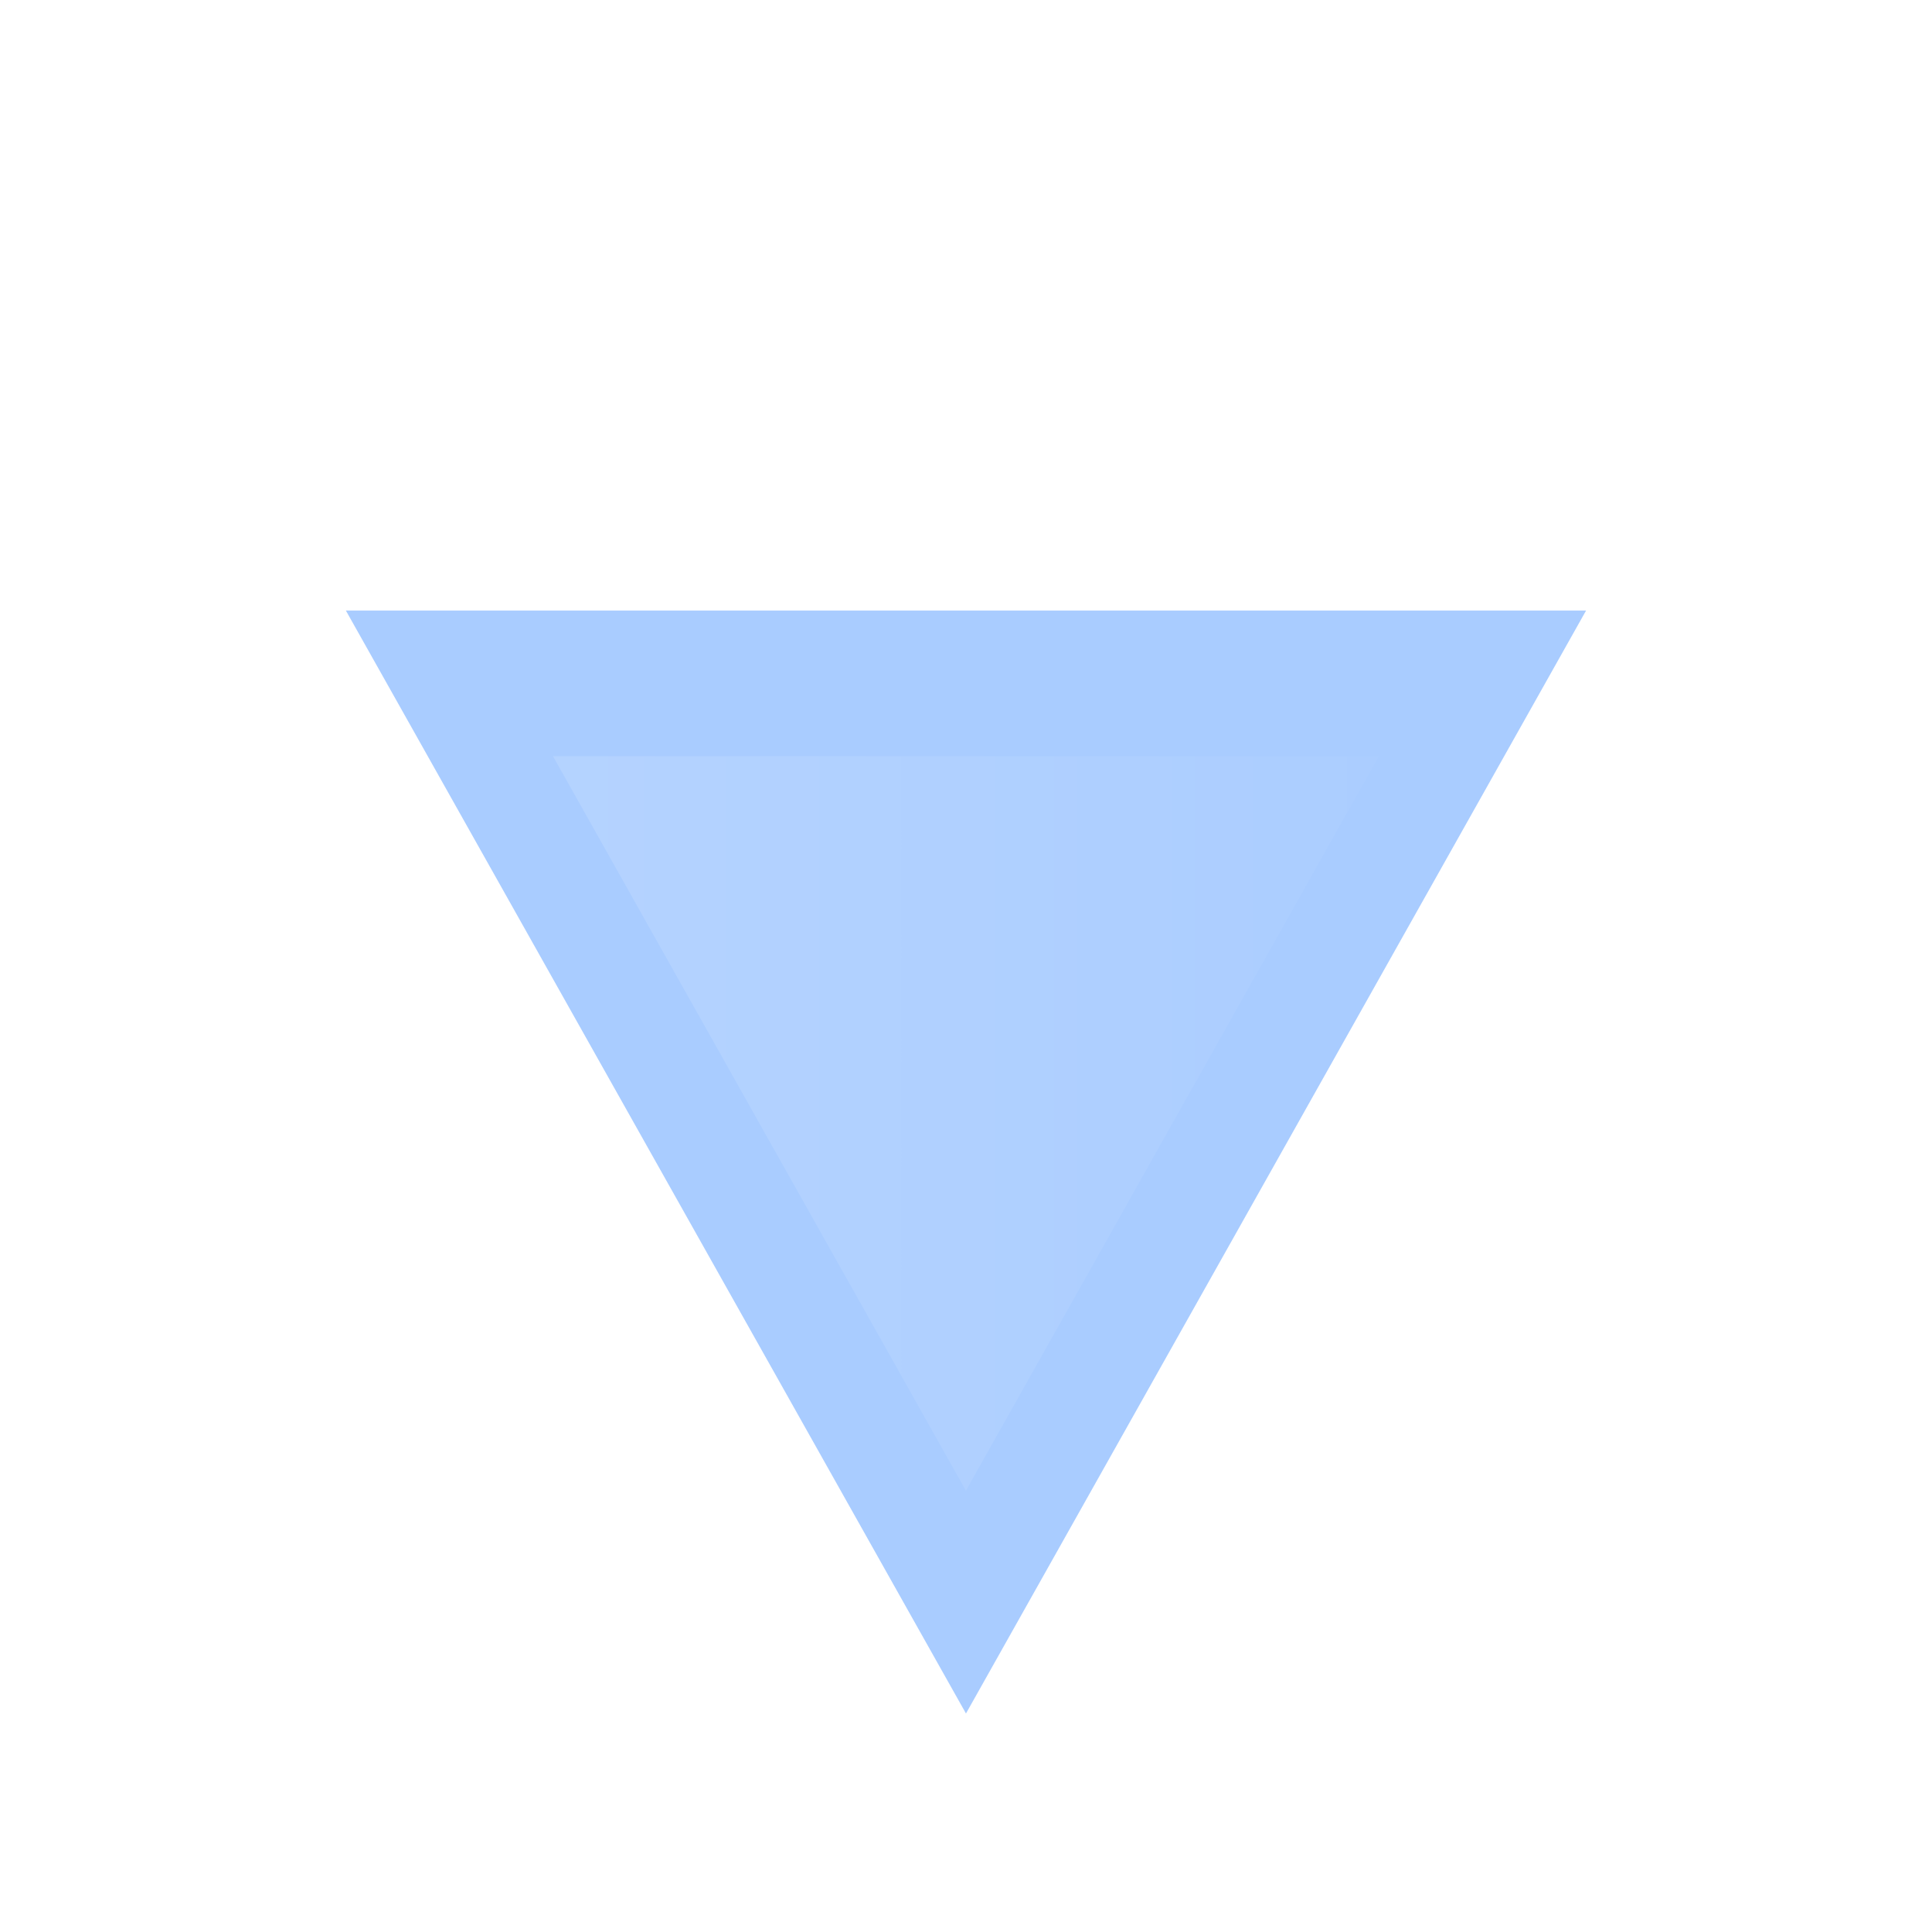 <?xml version="1.0" encoding="UTF-8" standalone="no"?>
<!-- Created with Inkscape (http://www.inkscape.org/) -->

<svg
   xmlns:dc="http://purl.org/dc/elements/1.1/"
   xmlns:cc="http://creativecommons.org/ns#"
   xmlns:rdf="http://www.w3.org/1999/02/22-rdf-syntax-ns#"
   xmlns:svg="http://www.w3.org/2000/svg"
   xmlns="http://www.w3.org/2000/svg"
   xmlns:xlink="http://www.w3.org/1999/xlink"
   xmlns:sodipodi="http://sodipodi.sourceforge.net/DTD/sodipodi-0.dtd"
   xmlns:inkscape="http://www.inkscape.org/namespaces/inkscape"
   width="1000"
   height="1000"
   id="svg2"
   sodipodi:version="0.32"
   inkscape:version="0.48.3.1 r9886"
   sodipodi:docname="expanderOpened.svg"
   inkscape:export-filename="/home/philippe/devel/rawtherapee/icons/NewIcons/crop22.png"
   inkscape:export-xdpi="2.1600001"
   inkscape:export-ydpi="2.1600001"
   version="1.1">
  <defs
     id="defs4">
    <linearGradient
       inkscape:collect="always"
       id="linearGradient4277">
      <stop
         style="stop-color:#ffffff;stop-opacity:1;"
         offset="0"
         id="stop4279" />
      <stop
         style="stop-color:#ffffff;stop-opacity:0;"
         offset="1"
         id="stop4281" />
    </linearGradient>
    <linearGradient
       inkscape:collect="always"
       id="linearGradient4219">
      <stop
         style="stop-color:#ffffff;stop-opacity:1;"
         offset="0"
         id="stop4221" />
      <stop
         style="stop-color:#ffffff;stop-opacity:0;"
         offset="1"
         id="stop4223" />
    </linearGradient>
    <linearGradient
       inkscape:collect="always"
       id="linearGradient3625">
      <stop
         style="stop-color:#ffffff;stop-opacity:1;"
         offset="0"
         id="stop3627" />
      <stop
         style="stop-color:#ffffff;stop-opacity:0;"
         offset="1"
         id="stop3629" />
    </linearGradient>
    <inkscape:perspective
       sodipodi:type="inkscape:persp3d"
       inkscape:vp_x="0 : 36 : 1"
       inkscape:vp_y="0 : 1000 : 0"
       inkscape:vp_z="72 : 36 : 1"
       inkscape:persp3d-origin="36 : 24 : 1"
       id="perspective21" />
    <inkscape:perspective
       id="perspective3614"
       inkscape:persp3d-origin="0.5 : 0.33333333 : 1"
       inkscape:vp_z="1 : 0.5 : 1"
       inkscape:vp_y="0 : 1000 : 0"
       inkscape:vp_x="0 : 0.5 : 1"
       sodipodi:type="inkscape:persp3d" />
    <inkscape:perspective
       id="perspective3636"
       inkscape:persp3d-origin="0.5 : 0.33333333 : 1"
       inkscape:vp_z="1 : 0.5 : 1"
       inkscape:vp_y="0 : 1000 : 0"
       inkscape:vp_x="0 : 0.5 : 1"
       sodipodi:type="inkscape:persp3d" />
    <inkscape:perspective
       id="perspective3658"
       inkscape:persp3d-origin="0.5 : 0.33333333 : 1"
       inkscape:vp_z="1 : 0.5 : 1"
       inkscape:vp_y="0 : 1000 : 0"
       inkscape:vp_x="0 : 0.5 : 1"
       sodipodi:type="inkscape:persp3d" />
    <inkscape:perspective
       id="perspective3680"
       inkscape:persp3d-origin="0.5 : 0.33333333 : 1"
       inkscape:vp_z="1 : 0.5 : 1"
       inkscape:vp_y="0 : 1000 : 0"
       inkscape:vp_x="0 : 0.5 : 1"
       sodipodi:type="inkscape:persp3d" />
    <inkscape:perspective
       id="perspective3680-0"
       inkscape:persp3d-origin="0.5 : 0.33333333 : 1"
       inkscape:vp_z="1 : 0.5 : 1"
       inkscape:vp_y="0 : 1000 : 0"
       inkscape:vp_x="0 : 0.5 : 1"
       sodipodi:type="inkscape:persp3d" />
    <inkscape:perspective
       id="perspective3680-8"
       inkscape:persp3d-origin="0.5 : 0.33333333 : 1"
       inkscape:vp_z="1 : 0.5 : 1"
       inkscape:vp_y="0 : 1000 : 0"
       inkscape:vp_x="0 : 0.5 : 1"
       sodipodi:type="inkscape:persp3d" />
    <inkscape:perspective
       id="perspective3720"
       inkscape:persp3d-origin="0.5 : 0.33333333 : 1"
       inkscape:vp_z="1 : 0.5 : 1"
       inkscape:vp_y="0 : 1000 : 0"
       inkscape:vp_x="0 : 0.5 : 1"
       sodipodi:type="inkscape:persp3d" />
    <inkscape:perspective
       id="perspective3742"
       inkscape:persp3d-origin="0.5 : 0.33333333 : 1"
       inkscape:vp_z="1 : 0.5 : 1"
       inkscape:vp_y="0 : 1000 : 0"
       inkscape:vp_x="0 : 0.5 : 1"
       sodipodi:type="inkscape:persp3d" />
    <inkscape:perspective
       id="perspective3742-2"
       inkscape:persp3d-origin="0.5 : 0.33333333 : 1"
       inkscape:vp_z="1 : 0.5 : 1"
       inkscape:vp_y="0 : 1000 : 0"
       inkscape:vp_x="0 : 0.5 : 1"
       sodipodi:type="inkscape:persp3d" />
    <inkscape:perspective
       id="perspective3742-26"
       inkscape:persp3d-origin="0.5 : 0.33333333 : 1"
       inkscape:vp_z="1 : 0.5 : 1"
       inkscape:vp_y="0 : 1000 : 0"
       inkscape:vp_x="0 : 0.5 : 1"
       sodipodi:type="inkscape:persp3d" />
    <inkscape:perspective
       id="perspective3742-0"
       inkscape:persp3d-origin="0.5 : 0.33333333 : 1"
       inkscape:vp_z="1 : 0.5 : 1"
       inkscape:vp_y="0 : 1000 : 0"
       inkscape:vp_x="0 : 0.5 : 1"
       sodipodi:type="inkscape:persp3d" />
    <inkscape:perspective
       id="perspective3742-1"
       inkscape:persp3d-origin="0.5 : 0.33333333 : 1"
       inkscape:vp_z="1 : 0.5 : 1"
       inkscape:vp_y="0 : 1000 : 0"
       inkscape:vp_x="0 : 0.5 : 1"
       sodipodi:type="inkscape:persp3d" />
    <inkscape:perspective
       id="perspective3836"
       inkscape:persp3d-origin="0.5 : 0.33333333 : 1"
       inkscape:vp_z="1 : 0.5 : 1"
       inkscape:vp_y="0 : 1000 : 0"
       inkscape:vp_x="0 : 0.5 : 1"
       sodipodi:type="inkscape:persp3d" />
    <inkscape:perspective
       id="perspective2861"
       inkscape:persp3d-origin="0.5 : 0.33333333 : 1"
       inkscape:vp_z="1 : 0.5 : 1"
       inkscape:vp_y="0 : 1000 : 0"
       inkscape:vp_x="0 : 0.5 : 1"
       sodipodi:type="inkscape:persp3d" />
    <inkscape:perspective
       id="perspective2871"
       inkscape:persp3d-origin="0.5 : 0.33333333 : 1"
       inkscape:vp_z="1 : 0.5 : 1"
       inkscape:vp_y="0 : 1000 : 0"
       inkscape:vp_x="0 : 0.5 : 1"
       sodipodi:type="inkscape:persp3d" />
    <inkscape:perspective
       id="perspective2906"
       inkscape:persp3d-origin="0.5 : 0.33333333 : 1"
       inkscape:vp_z="1 : 0.5 : 1"
       inkscape:vp_y="0 : 1000 : 0"
       inkscape:vp_x="0 : 0.5 : 1"
       sodipodi:type="inkscape:persp3d" />
    <inkscape:perspective
       id="perspective2862"
       inkscape:persp3d-origin="0.5 : 0.33333333 : 1"
       inkscape:vp_z="1 : 0.5 : 1"
       inkscape:vp_y="0 : 1000 : 0"
       inkscape:vp_x="0 : 0.5 : 1"
       sodipodi:type="inkscape:persp3d" />
    <inkscape:perspective
       id="perspective2886"
       inkscape:persp3d-origin="0.5 : 0.33333333 : 1"
       inkscape:vp_z="1 : 0.5 : 1"
       inkscape:vp_y="0 : 1000 : 0"
       inkscape:vp_x="0 : 0.5 : 1"
       sodipodi:type="inkscape:persp3d" />
    <inkscape:perspective
       id="perspective2908"
       inkscape:persp3d-origin="0.5 : 0.33333333 : 1"
       inkscape:vp_z="1 : 0.5 : 1"
       inkscape:vp_y="0 : 1000 : 0"
       inkscape:vp_x="0 : 0.5 : 1"
       sodipodi:type="inkscape:persp3d" />
    <inkscape:perspective
       id="perspective2933"
       inkscape:persp3d-origin="0.5 : 0.33333333 : 1"
       inkscape:vp_z="1 : 0.5 : 1"
       inkscape:vp_y="0 : 1000 : 0"
       inkscape:vp_x="0 : 0.5 : 1"
       sodipodi:type="inkscape:persp3d" />
    <inkscape:perspective
       id="perspective2955"
       inkscape:persp3d-origin="0.5 : 0.33333333 : 1"
       inkscape:vp_z="1 : 0.5 : 1"
       inkscape:vp_y="0 : 1000 : 0"
       inkscape:vp_x="0 : 0.5 : 1"
       sodipodi:type="inkscape:persp3d" />
    <inkscape:perspective
       id="perspective2982"
       inkscape:persp3d-origin="0.5 : 0.33333333 : 1"
       inkscape:vp_z="1 : 0.5 : 1"
       inkscape:vp_y="0 : 1000 : 0"
       inkscape:vp_x="0 : 0.5 : 1"
       sodipodi:type="inkscape:persp3d" />
    <inkscape:perspective
       id="perspective3004"
       inkscape:persp3d-origin="0.5 : 0.33333333 : 1"
       inkscape:vp_z="1 : 0.5 : 1"
       inkscape:vp_y="0 : 1000 : 0"
       inkscape:vp_x="0 : 0.5 : 1"
       sodipodi:type="inkscape:persp3d" />
    <inkscape:perspective
       id="perspective3050"
       inkscape:persp3d-origin="0.5 : 0.33333333 : 1"
       inkscape:vp_z="1 : 0.5 : 1"
       inkscape:vp_y="0 : 1000 : 0"
       inkscape:vp_x="0 : 0.5 : 1"
       sodipodi:type="inkscape:persp3d" />
    <inkscape:perspective
       id="perspective3073"
       inkscape:persp3d-origin="0.5 : 0.33333333 : 1"
       inkscape:vp_z="1 : 0.5 : 1"
       inkscape:vp_y="0 : 1000 : 0"
       inkscape:vp_x="0 : 0.5 : 1"
       sodipodi:type="inkscape:persp3d" />
    <inkscape:perspective
       id="perspective3623"
       inkscape:persp3d-origin="0.5 : 0.33333333 : 1"
       inkscape:vp_z="1 : 0.5 : 1"
       inkscape:vp_y="0 : 1000 : 0"
       inkscape:vp_x="0 : 0.5 : 1"
       sodipodi:type="inkscape:persp3d" />
    <inkscape:perspective
       id="perspective2852"
       inkscape:persp3d-origin="0.5 : 0.33333333 : 1"
       inkscape:vp_z="1 : 0.5 : 1"
       inkscape:vp_y="0 : 1000 : 0"
       inkscape:vp_x="0 : 0.5 : 1"
       sodipodi:type="inkscape:persp3d" />
    <inkscape:perspective
       id="perspective7060"
       inkscape:persp3d-origin="0.5 : 0.33333333 : 1"
       inkscape:vp_z="1 : 0.5 : 1"
       inkscape:vp_y="0 : 1000 : 0"
       inkscape:vp_x="0 : 0.5 : 1"
       sodipodi:type="inkscape:persp3d" />
    <inkscape:perspective
       id="perspective8123"
       inkscape:persp3d-origin="0.5 : 0.33333333 : 1"
       inkscape:vp_z="1 : 0.5 : 1"
       inkscape:vp_y="0 : 1000 : 0"
       inkscape:vp_x="0 : 0.5 : 1"
       sodipodi:type="inkscape:persp3d" />
    <inkscape:perspective
       id="perspective8169"
       inkscape:persp3d-origin="0.5 : 0.33333333 : 1"
       inkscape:vp_z="1 : 0.5 : 1"
       inkscape:vp_y="0 : 1000 : 0"
       inkscape:vp_x="0 : 0.5 : 1"
       sodipodi:type="inkscape:persp3d" />
    <inkscape:perspective
       id="perspective8169-3"
       inkscape:persp3d-origin="0.5 : 0.33333333 : 1"
       inkscape:vp_z="1 : 0.5 : 1"
       inkscape:vp_y="0 : 1000 : 0"
       inkscape:vp_x="0 : 0.5 : 1"
       sodipodi:type="inkscape:persp3d" />
    <inkscape:perspective
       id="perspective8209"
       inkscape:persp3d-origin="0.5 : 0.33333333 : 1"
       inkscape:vp_z="1 : 0.5 : 1"
       inkscape:vp_y="0 : 1000 : 0"
       inkscape:vp_x="0 : 0.5 : 1"
       sodipodi:type="inkscape:persp3d" />
    <inkscape:perspective
       id="perspective4469"
       inkscape:persp3d-origin="0.5 : 0.33333333 : 1"
       inkscape:vp_z="1 : 0.5 : 1"
       inkscape:vp_y="0 : 1000 : 0"
       inkscape:vp_x="0 : 0.5 : 1"
       sodipodi:type="inkscape:persp3d" />
    <inkscape:perspective
       id="perspective5033"
       inkscape:persp3d-origin="0.5 : 0.33333333 : 1"
       inkscape:vp_z="1 : 0.5 : 1"
       inkscape:vp_y="0 : 1000 : 0"
       inkscape:vp_x="0 : 0.5 : 1"
       sodipodi:type="inkscape:persp3d" />
    <linearGradient
       inkscape:collect="always"
       xlink:href="#linearGradient3625"
       id="linearGradient3631"
       x1="-274.272"
       y1="34.445"
       x2="334.303"
       y2="34.445"
       gradientUnits="userSpaceOnUse" />
    <linearGradient
       inkscape:collect="always"
       xlink:href="#linearGradient3625"
       id="linearGradient3206"
       gradientUnits="userSpaceOnUse"
       x1="-274.272"
       y1="34.445"
       x2="334.303"
       y2="34.445"
       gradientTransform="translate(769.495,0)" />
    <linearGradient
       inkscape:collect="always"
       xlink:href="#linearGradient3625"
       id="linearGradient4041"
       x1="-223.374"
       y1="34.7"
       x2="283.421"
       y2="34.7"
       gradientUnits="userSpaceOnUse" />
    <linearGradient
       inkscape:collect="always"
       xlink:href="#linearGradient3625"
       id="linearGradient4043"
       gradientUnits="userSpaceOnUse"
       x1="-223.374"
       y1="34.7"
       x2="283.421"
       y2="34.7" />
    <linearGradient
       inkscape:collect="always"
       xlink:href="#linearGradient3625"
       id="linearGradient4045"
       gradientUnits="userSpaceOnUse"
       x1="-223.374"
       y1="34.7"
       x2="283.421"
       y2="34.7" />
    <linearGradient
       inkscape:collect="always"
       xlink:href="#linearGradient3625"
       id="linearGradient4077"
       gradientUnits="userSpaceOnUse"
       x1="-223.374"
       y1="34.7"
       x2="283.421"
       y2="34.7" />
    <linearGradient
       inkscape:collect="always"
       xlink:href="#linearGradient3625"
       id="linearGradient4079"
       gradientUnits="userSpaceOnUse"
       x1="-223.374"
       y1="34.7"
       x2="283.421"
       y2="34.7" />
    <linearGradient
       inkscape:collect="always"
       xlink:href="#linearGradient3625"
       id="linearGradient4081"
       gradientUnits="userSpaceOnUse"
       x1="-223.374"
       y1="34.7"
       x2="283.421"
       y2="34.7" />
    <linearGradient
       inkscape:collect="always"
       xlink:href="#linearGradient3625"
       id="linearGradient4084"
       gradientUnits="userSpaceOnUse"
       x1="-223.374"
       y1="34.7"
       x2="283.421"
       y2="34.7"
       gradientTransform="translate(-33.673,35.357)" />
    <linearGradient
       inkscape:collect="always"
       xlink:href="#linearGradient3625"
       id="linearGradient4087"
       gradientUnits="userSpaceOnUse"
       x1="-223.374"
       y1="34.7"
       x2="283.421"
       y2="34.7"
       gradientTransform="translate(-33.673,35.357)" />
    <linearGradient
       inkscape:collect="always"
       xlink:href="#linearGradient3625"
       id="linearGradient4091"
       gradientUnits="userSpaceOnUse"
       gradientTransform="translate(-33.673,35.357)"
       x1="-223.374"
       y1="34.7"
       x2="283.421"
       y2="34.7" />
    <linearGradient
       inkscape:collect="always"
       xlink:href="#linearGradient3625"
       id="linearGradient4095"
       gradientUnits="userSpaceOnUse"
       gradientTransform="translate(-33.673,35.357)"
       x1="-223.374"
       y1="34.7"
       x2="283.421"
       y2="34.7" />
    <linearGradient
       inkscape:collect="always"
       xlink:href="#linearGradient3625"
       id="linearGradient4099"
       gradientUnits="userSpaceOnUse"
       gradientTransform="translate(-33.673,35.357)"
       x1="-223.374"
       y1="34.7"
       x2="283.421"
       y2="34.7" />
    <linearGradient
       inkscape:collect="always"
       xlink:href="#linearGradient3625"
       id="linearGradient4103"
       gradientUnits="userSpaceOnUse"
       gradientTransform="translate(-33.673,35.357)"
       x1="-223.374"
       y1="34.7"
       x2="283.421"
       y2="34.7" />
    <linearGradient
       inkscape:collect="always"
       xlink:href="#linearGradient3625"
       id="linearGradient4107"
       gradientUnits="userSpaceOnUse"
       gradientTransform="translate(-33.673,35.357)"
       x1="-223.374"
       y1="34.7"
       x2="283.421"
       y2="34.7" />
    <linearGradient
       inkscape:collect="always"
       xlink:href="#linearGradient3625"
       id="linearGradient4111"
       gradientUnits="userSpaceOnUse"
       gradientTransform="translate(-33.673,35.357)"
       x1="-223.374"
       y1="34.7"
       x2="283.421"
       y2="34.7" />
    <linearGradient
       inkscape:collect="always"
       xlink:href="#linearGradient3625"
       id="linearGradient4115"
       gradientUnits="userSpaceOnUse"
       gradientTransform="translate(-33.673,35.357)"
       x1="-223.374"
       y1="34.7"
       x2="283.421"
       y2="34.7" />
    <linearGradient
       inkscape:collect="always"
       xlink:href="#linearGradient3625"
       id="linearGradient4119"
       gradientUnits="userSpaceOnUse"
       gradientTransform="translate(-33.673,35.357)"
       x1="-223.374"
       y1="34.7"
       x2="283.421"
       y2="34.7" />
    <linearGradient
       inkscape:collect="always"
       xlink:href="#linearGradient3625"
       id="linearGradient4123"
       gradientUnits="userSpaceOnUse"
       gradientTransform="translate(-33.673,35.357)"
       x1="-223.374"
       y1="34.7"
       x2="283.421"
       y2="34.7" />
    <linearGradient
       inkscape:collect="always"
       xlink:href="#linearGradient3625"
       id="linearGradient4127"
       gradientUnits="userSpaceOnUse"
       gradientTransform="translate(-33.673,35.357)"
       x1="-223.374"
       y1="34.7"
       x2="283.421"
       y2="34.7" />
    <linearGradient
       inkscape:collect="always"
       xlink:href="#linearGradient3625"
       id="linearGradient4131"
       gradientUnits="userSpaceOnUse"
       gradientTransform="translate(-33.673,35.357)"
       x1="-223.374"
       y1="34.7"
       x2="283.421"
       y2="34.7" />
    <linearGradient
       inkscape:collect="always"
       xlink:href="#linearGradient3625"
       id="linearGradient4135"
       gradientUnits="userSpaceOnUse"
       gradientTransform="translate(-33.673,35.357)"
       x1="-223.374"
       y1="34.7"
       x2="283.421"
       y2="34.7" />
    <linearGradient
       inkscape:collect="always"
       xlink:href="#linearGradient3625"
       id="linearGradient4139"
       gradientUnits="userSpaceOnUse"
       gradientTransform="translate(-33.673,35.357)"
       x1="-223.374"
       y1="34.7"
       x2="283.421"
       y2="34.7" />
    <linearGradient
       inkscape:collect="always"
       xlink:href="#linearGradient3625"
       id="linearGradient4143"
       gradientUnits="userSpaceOnUse"
       gradientTransform="translate(-33.673,35.357)"
       x1="-223.374"
       y1="34.7"
       x2="283.421"
       y2="34.7" />
    <linearGradient
       inkscape:collect="always"
       xlink:href="#linearGradient3625"
       id="linearGradient4149"
       gradientUnits="userSpaceOnUse"
       gradientTransform="translate(-33.673,35.357)"
       x1="-181.283"
       y1="51.536"
       x2="246.026"
       y2="51.536" />
    <linearGradient
       inkscape:collect="always"
       xlink:href="#linearGradient3625"
       id="linearGradient4151"
       gradientUnits="userSpaceOnUse"
       gradientTransform="translate(-33.673,35.357)"
       x1="-12.918"
       y1="-91.574"
       x2="71.281"
       y2="-91.574" />
    <linearGradient
       inkscape:collect="always"
       xlink:href="#linearGradient3625"
       id="linearGradient4154"
       gradientUnits="userSpaceOnUse"
       gradientTransform="translate(0.125,0.013)"
       x1="-12.918"
       y1="-91.574"
       x2="71.281"
       y2="-91.574" />
    <linearGradient
       inkscape:collect="always"
       xlink:href="#linearGradient3625"
       id="linearGradient4157"
       gradientUnits="userSpaceOnUse"
       gradientTransform="translate(0.125,0.013)"
       x1="-181.283"
       y1="51.536"
       x2="246.026"
       y2="51.536" />
    <linearGradient
       inkscape:collect="always"
       xlink:href="#linearGradient3625"
       id="linearGradient4195"
       gradientUnits="userSpaceOnUse"
       gradientTransform="translate(0.125,0.013)"
       x1="-181.283"
       y1="51.536"
       x2="246.026"
       y2="51.536" />
    <linearGradient
       inkscape:collect="always"
       xlink:href="#linearGradient3625"
       id="linearGradient4197"
       gradientUnits="userSpaceOnUse"
       gradientTransform="translate(0.125,0.013)"
       x1="-12.918"
       y1="-91.574"
       x2="71.281"
       y2="-91.574" />
    <linearGradient
       inkscape:collect="always"
       xlink:href="#linearGradient4219"
       id="linearGradient4225"
       x1="-201.571"
       y1="-169.863"
       x2="261.617"
       y2="-169.863"
       gradientUnits="userSpaceOnUse" />
    <linearGradient
       inkscape:collect="always"
       xlink:href="#linearGradient4277"
       id="linearGradient4283"
       x1="-263.335"
       y1="116.458"
       x2="323.381"
       y2="116.458"
       gradientUnits="userSpaceOnUse" />
    <linearGradient
       inkscape:collect="always"
       xlink:href="#linearGradient4219-3"
       id="linearGradient3960"
       x1="-159.387"
       y1="34.7"
       x2="219.434"
       y2="34.7"
       gradientUnits="userSpaceOnUse"
       gradientTransform="matrix(0.822,0,0,0.822,-7.93,6.169)" />
    <linearGradient
       inkscape:collect="always"
       id="linearGradient4219-3">
      <stop
         style="stop-color:#ffffff;stop-opacity:1;"
         offset="0"
         id="stop4221-1" />
      <stop
         style="stop-color:#ffffff;stop-opacity:0;"
         offset="1"
         id="stop4223-6" />
    </linearGradient>
    <filter
       color-interpolation-filters="sRGB"
       inkscape:collect="always"
       id="filter4026"
       x="-0.206"
       width="1.413"
       y="-0.184"
       height="1.367">
      <feGaussianBlur
         inkscape:collect="always"
         stdDeviation="26.799"
         id="feGaussianBlur4028" />
    </filter>
    <linearGradient
       y2="34.7"
       x2="219.434"
       y1="34.7"
       x1="-159.387"
       gradientTransform="matrix(0.822,0,0,0.822,-7.93,6.169)"
       gradientUnits="userSpaceOnUse"
       id="linearGradient4053"
       xlink:href="#linearGradient4219-3"
       inkscape:collect="always" />
    <linearGradient
       inkscape:collect="always"
       xlink:href="#linearGradient4219-3"
       id="linearGradient4082"
       gradientUnits="userSpaceOnUse"
       gradientTransform="matrix(0.822,0,0,0.822,-7.93,6.169)"
       x1="35.373"
       y1="343.303"
       x2="35.373"
       y2="-273.911" />
  </defs>
  <sodipodi:namedview
     id="base"
     pagecolor="#ffffff"
     bordercolor="#666666"
     borderopacity="1.0"
     inkscape:pageopacity="0.0"
     inkscape:pageshadow="2"
     inkscape:zoom="0.394"
     inkscape:cx="188.33366"
     inkscape:cy="97.193659"
     inkscape:document-units="px"
     inkscape:current-layer="g4060"
     showguides="true"
     inkscape:guide-bbox="true"
     inkscape:window-width="1920"
     inkscape:window-height="1018"
     inkscape:window-x="-8"
     inkscape:window-y="-8"
     showgrid="true"
     showborder="true"
     inkscape:showpageshadow="true"
     inkscape:window-maximized="1" />
  <g
     inkscape:label="Layer 1"
     inkscape:groupmode="layer"
     id="layer1"
     transform="translate(464.162,464.032)">
    <g
       id="g4082"
       transform="translate(0,1.553)">
      <g
         id="g4060"
         transform="matrix(1.507,0,0,1.507,-9.421,-17.894)">
        <path
           style="opacity:0.4;fill:#2a7fff;fill-opacity:1;stroke:none"
           d="M 243.005,-87.372 30.023,291.449 -182.958,-87.372 z"
           id="rect3181"
           inkscape:connector-curvature="0"
           sodipodi:nodetypes="cccc" />
        <path
           sodipodi:nodetypes="cccc"
           inkscape:connector-curvature="0"
           id="path3952"
           d="m -138.982,-140.418 311.475,175.118 -311.475,175.118 z"
           style="opacity:0.4;fill:url(#linearGradient4082);fill-opacity:1;stroke:none;filter:url(#filter4026)"
           transform="matrix(0,0.81,-0.81,0,58.115,75.207)" />
      </g>
    </g>
  </g>
</svg>
